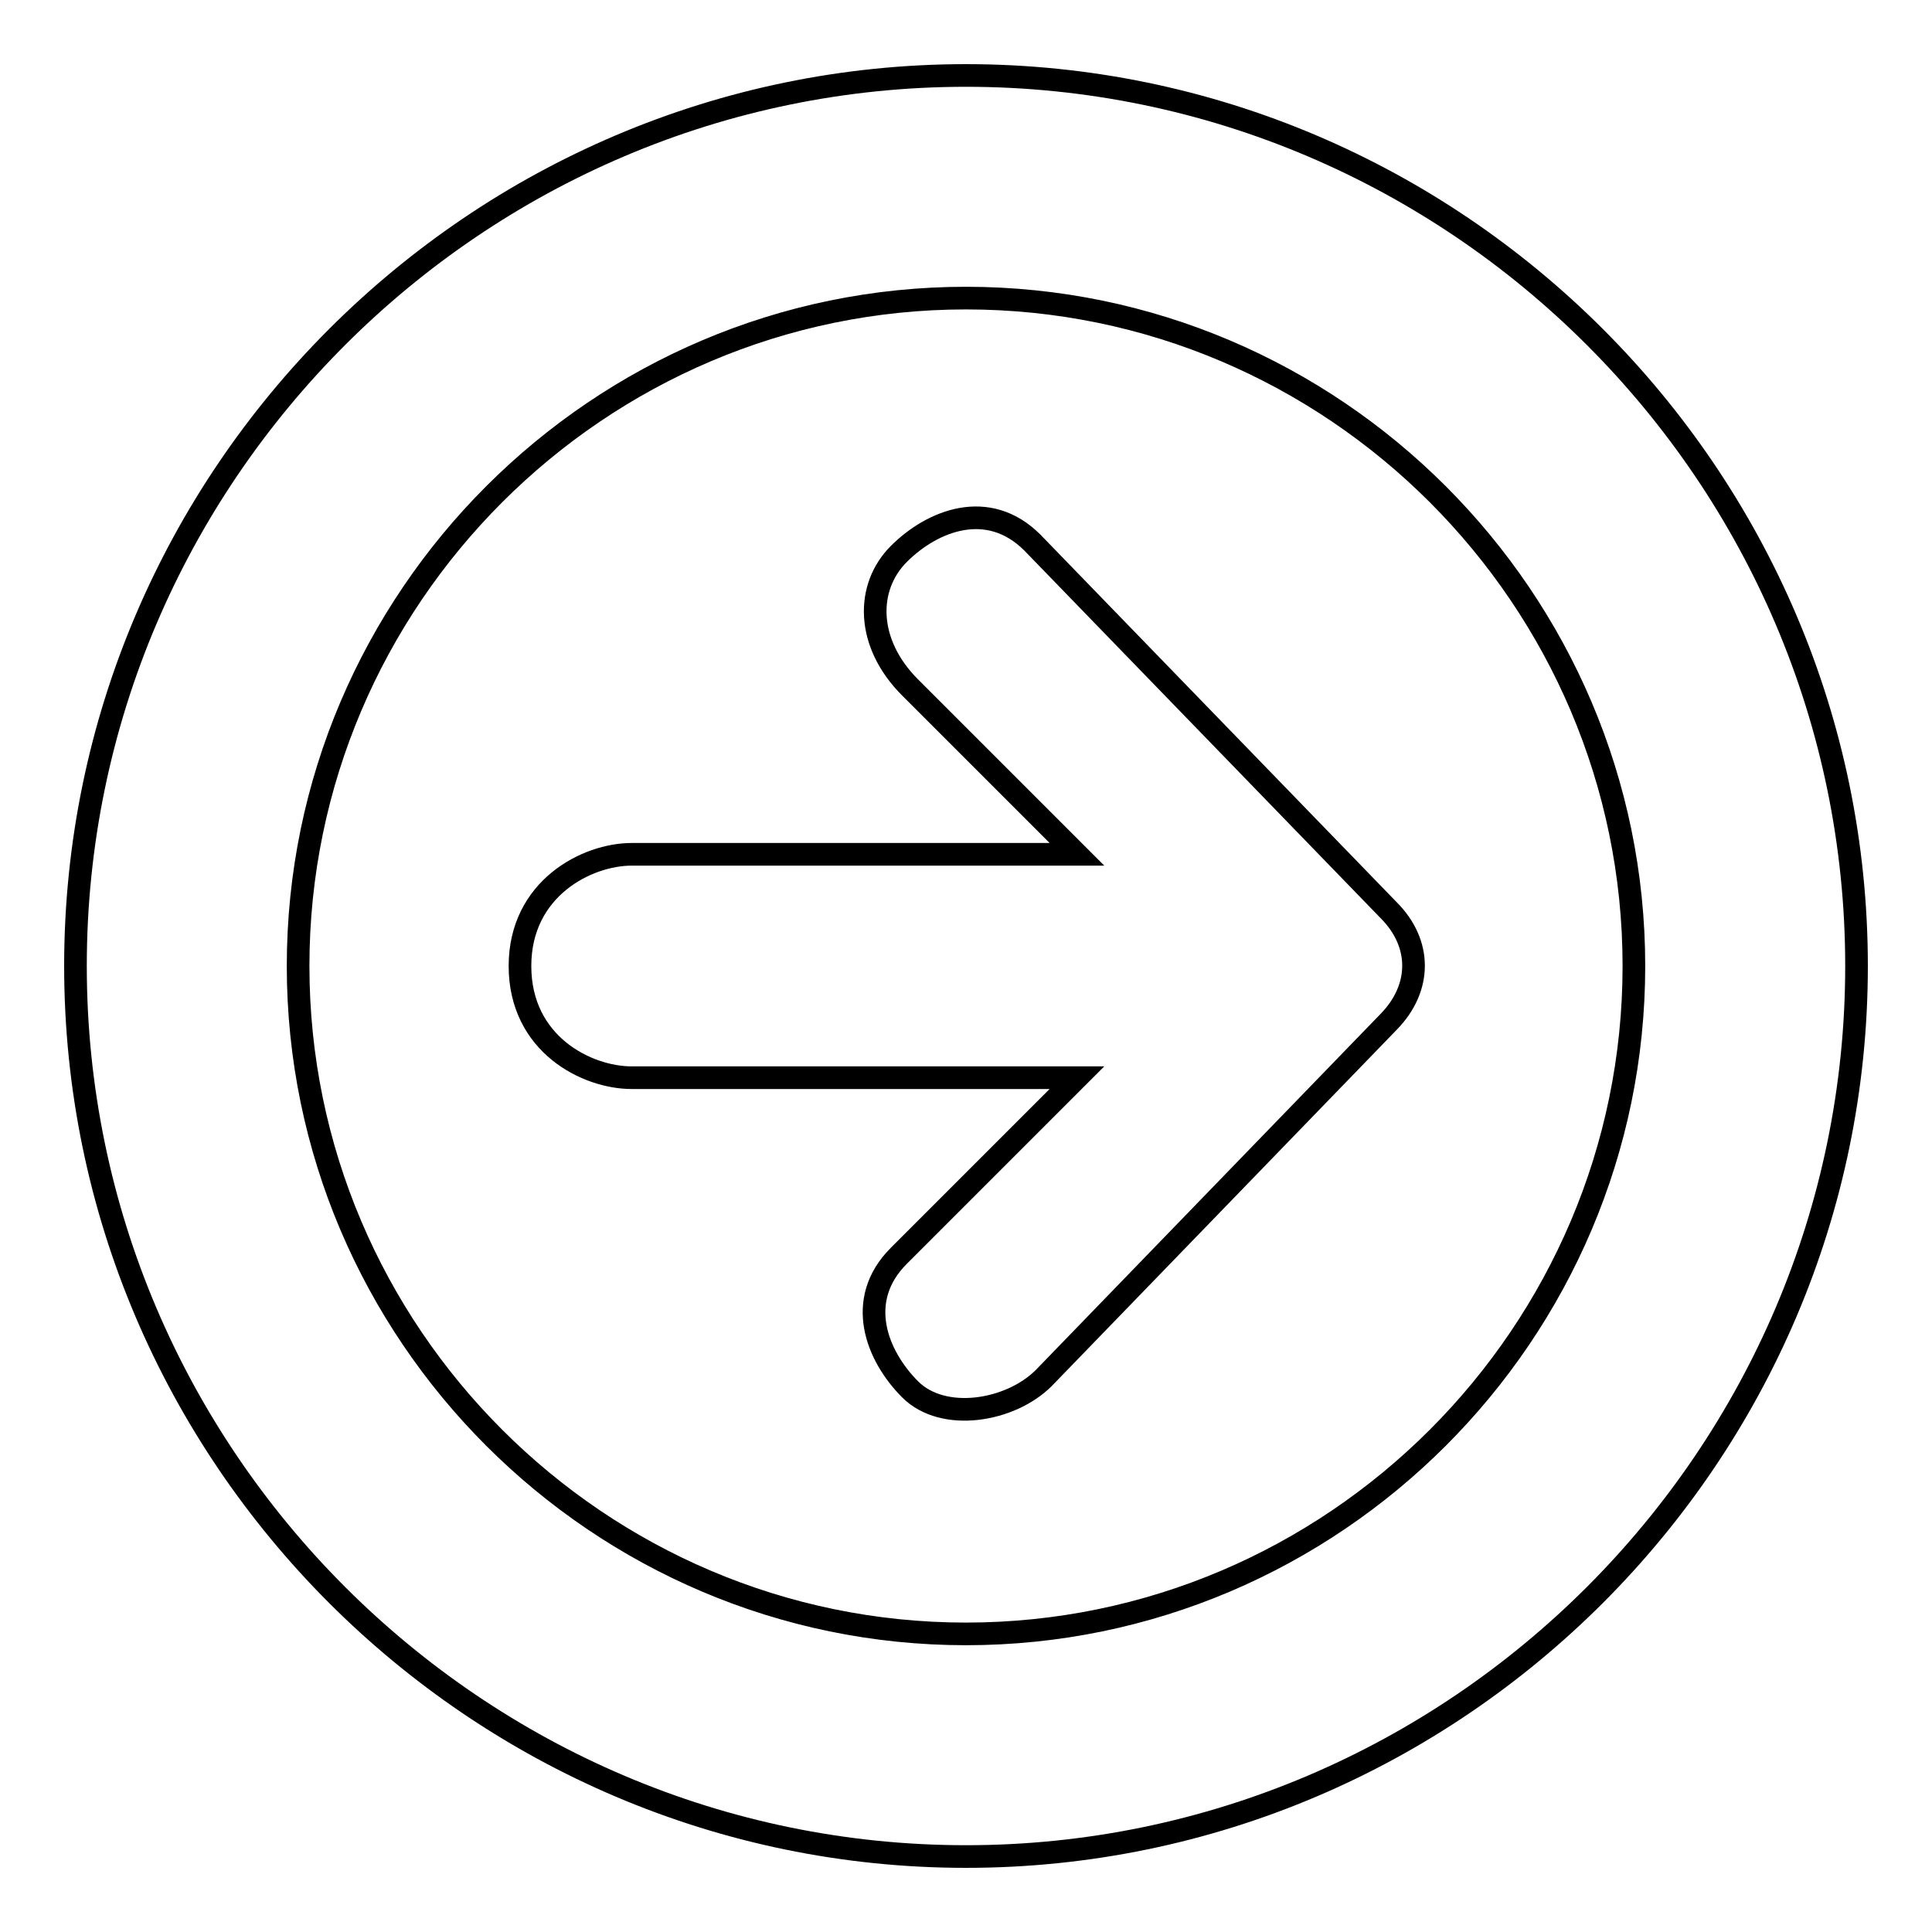 <?xml version="1.0" encoding="utf-8"?>
<!-- Svg Vector Icons : http://www.onlinewebfonts.com/icon -->
<!DOCTYPE svg PUBLIC "-//W3C//DTD SVG 1.1//EN" "http://www.w3.org/Graphics/SVG/1.1/DTD/svg11.dtd">
<svg version="1.1" xmlns="http://www.w3.org/2000/svg" xmlns:xlink="http://www.w3.org/1999/xlink" x="0px" y="0px" viewBox="0 0 256 256" enable-background="new 0 0 256 256" xml:space="preserve">
<g><g><path stroke-width="3" fill-opacity="0" stroke="#000000"  d="M128,246c-64.9,0-118-53.1-118-118S63.1,10,128,10s118,53.1,118,118S192.9,246,128,246z M128,39.5c-48.7,0-88.5,39.8-88.5,88.5c0,48.7,39.8,88.5,88.5,88.5c48.7,0,88.5-39.8,88.5-88.5C216.5,79.3,176.7,39.5,128,39.5z M138.3,182.6c-4.4,4.4-13.3,5.9-17.7,1.5c-4.4-4.4-7.4-11.8-1.5-17.7l23.6-23.6h-59c-5.9,0-14.8-4.4-14.8-14.8c0-10.3,8.9-14.8,14.8-14.8h59l-22.1-22.1c-5.9-5.9-5.9-13.3-1.5-17.7c4.4-4.4,11.8-7.4,17.7-1.5l47.2,48.7c4.4,4.4,4.4,10.3,0,14.8L138.3,182.6z"/></g></g>
</svg>